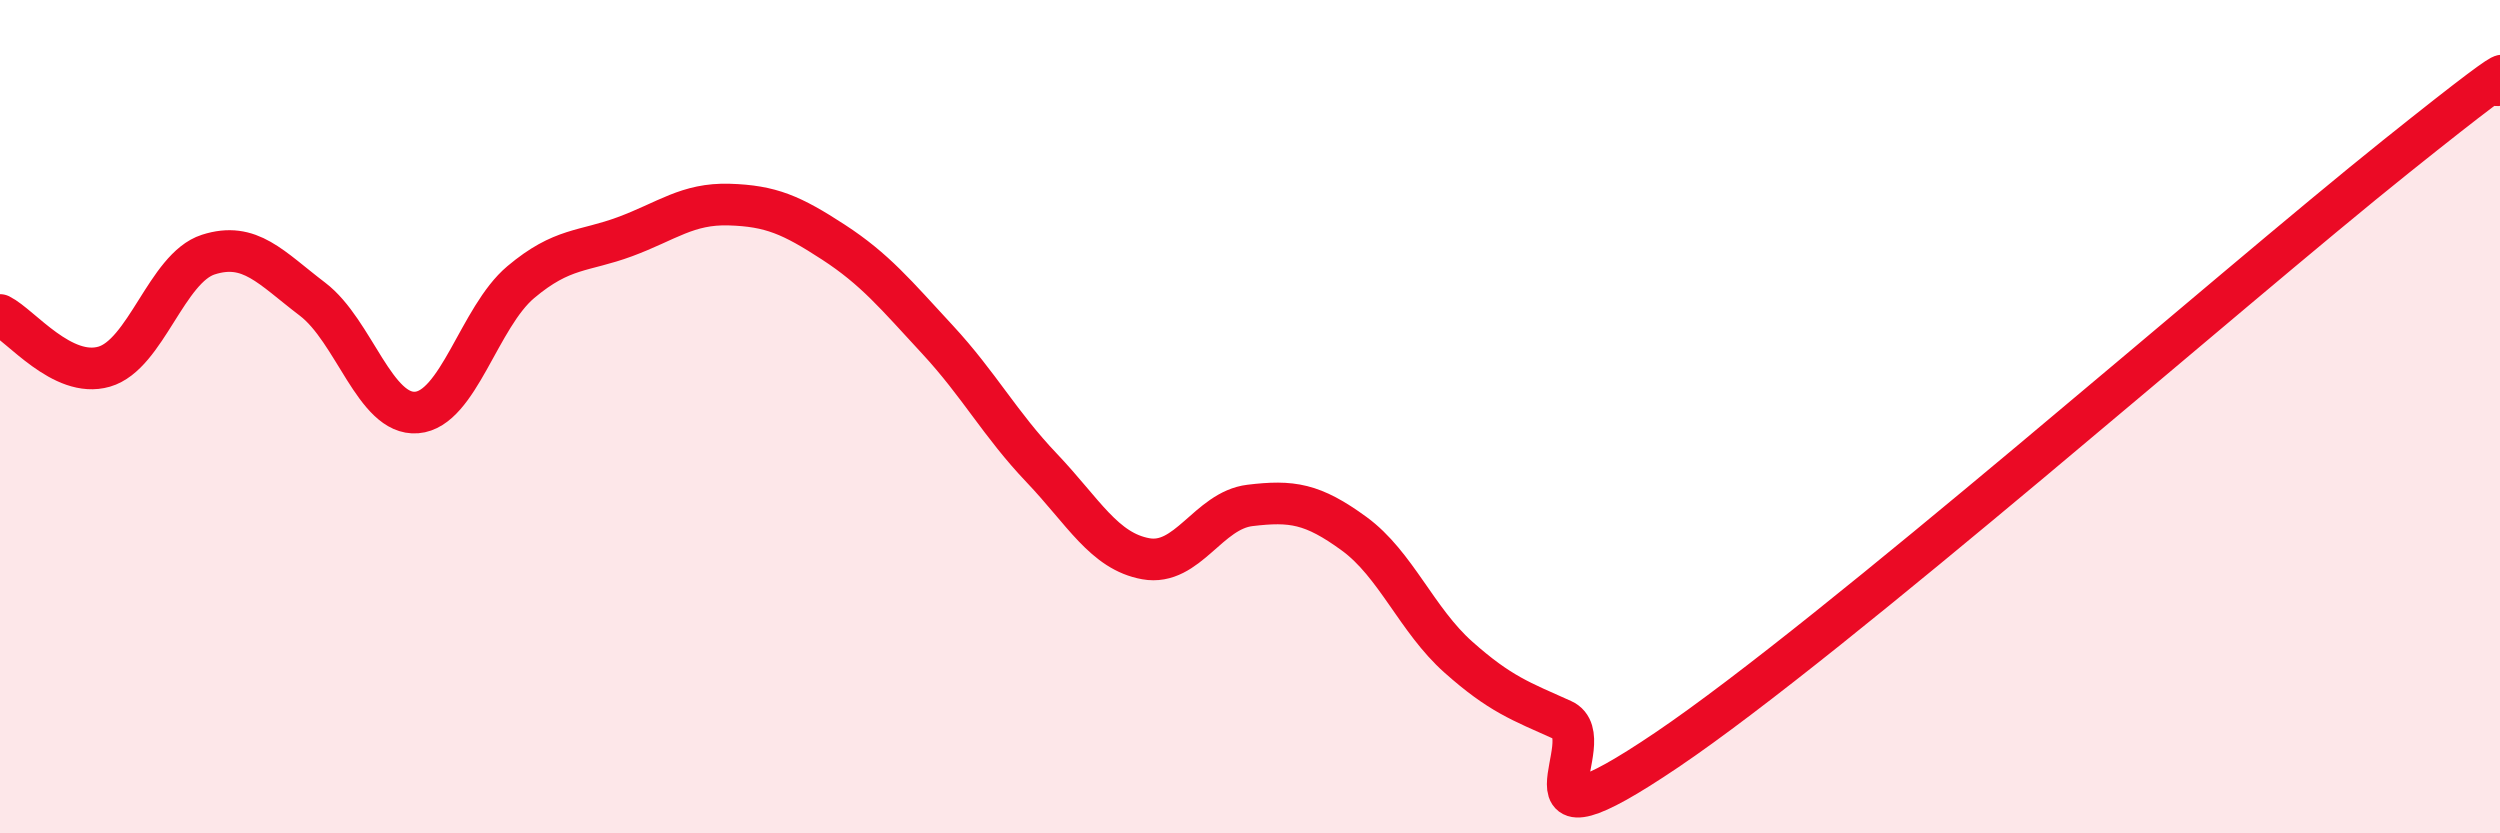 
    <svg width="60" height="20" viewBox="0 0 60 20" xmlns="http://www.w3.org/2000/svg">
      <path
        d="M 0,7.56 C 0.5,7.81 1.5,9.09 2.5,8.8 C 3.5,8.51 4,6.43 5,6.11 C 6,5.79 6.5,6.42 7.5,7.18 C 8.5,7.94 9,9.98 10,9.9 C 11,9.82 11.5,7.61 12.5,6.77 C 13.5,5.93 14,6.05 15,5.68 C 16,5.31 16.5,4.88 17.5,4.91 C 18.5,4.94 19,5.16 20,5.81 C 21,6.46 21.5,7.07 22.5,8.15 C 23.5,9.23 24,10.18 25,11.23 C 26,12.28 26.5,13.23 27.5,13.41 C 28.5,13.59 29,12.25 30,12.13 C 31,12.01 31.5,12.08 32.5,12.81 C 33.5,13.54 34,14.88 35,15.77 C 36,16.66 36.5,16.83 37.5,17.28 C 38.5,17.73 36,20.7 40,18 C 44,15.3 53.5,6.96 57.5,3.76 C 61.5,0.56 59.5,2.35 60,2L60 20L0 20Z"
        fill="#EB0A25"
        opacity="0.1"
        stroke-linecap="round"
        stroke-linejoin="round"
      />
      <path
        d="M 0,7.56 C 0.5,7.81 1.5,9.09 2.5,8.8 C 3.5,8.51 4,6.43 5,6.11 C 6,5.79 6.5,6.42 7.5,7.18 C 8.5,7.94 9,9.98 10,9.9 C 11,9.82 11.5,7.61 12.5,6.77 C 13.5,5.93 14,6.05 15,5.68 C 16,5.31 16.5,4.88 17.5,4.91 C 18.5,4.94 19,5.16 20,5.81 C 21,6.46 21.5,7.07 22.5,8.15 C 23.5,9.23 24,10.18 25,11.23 C 26,12.28 26.5,13.23 27.5,13.41 C 28.5,13.59 29,12.25 30,12.13 C 31,12.01 31.5,12.08 32.5,12.81 C 33.5,13.54 34,14.88 35,15.77 C 36,16.66 36.5,16.83 37.5,17.28 C 38.5,17.73 36,20.7 40,18 C 44,15.3 53.5,6.96 57.5,3.76 C 61.5,0.56 59.5,2.35 60,2"
        stroke="#EB0A25"
        stroke-width="1"
        fill="none"
        stroke-linecap="round"
        stroke-linejoin="round"
      />
    </svg>
  